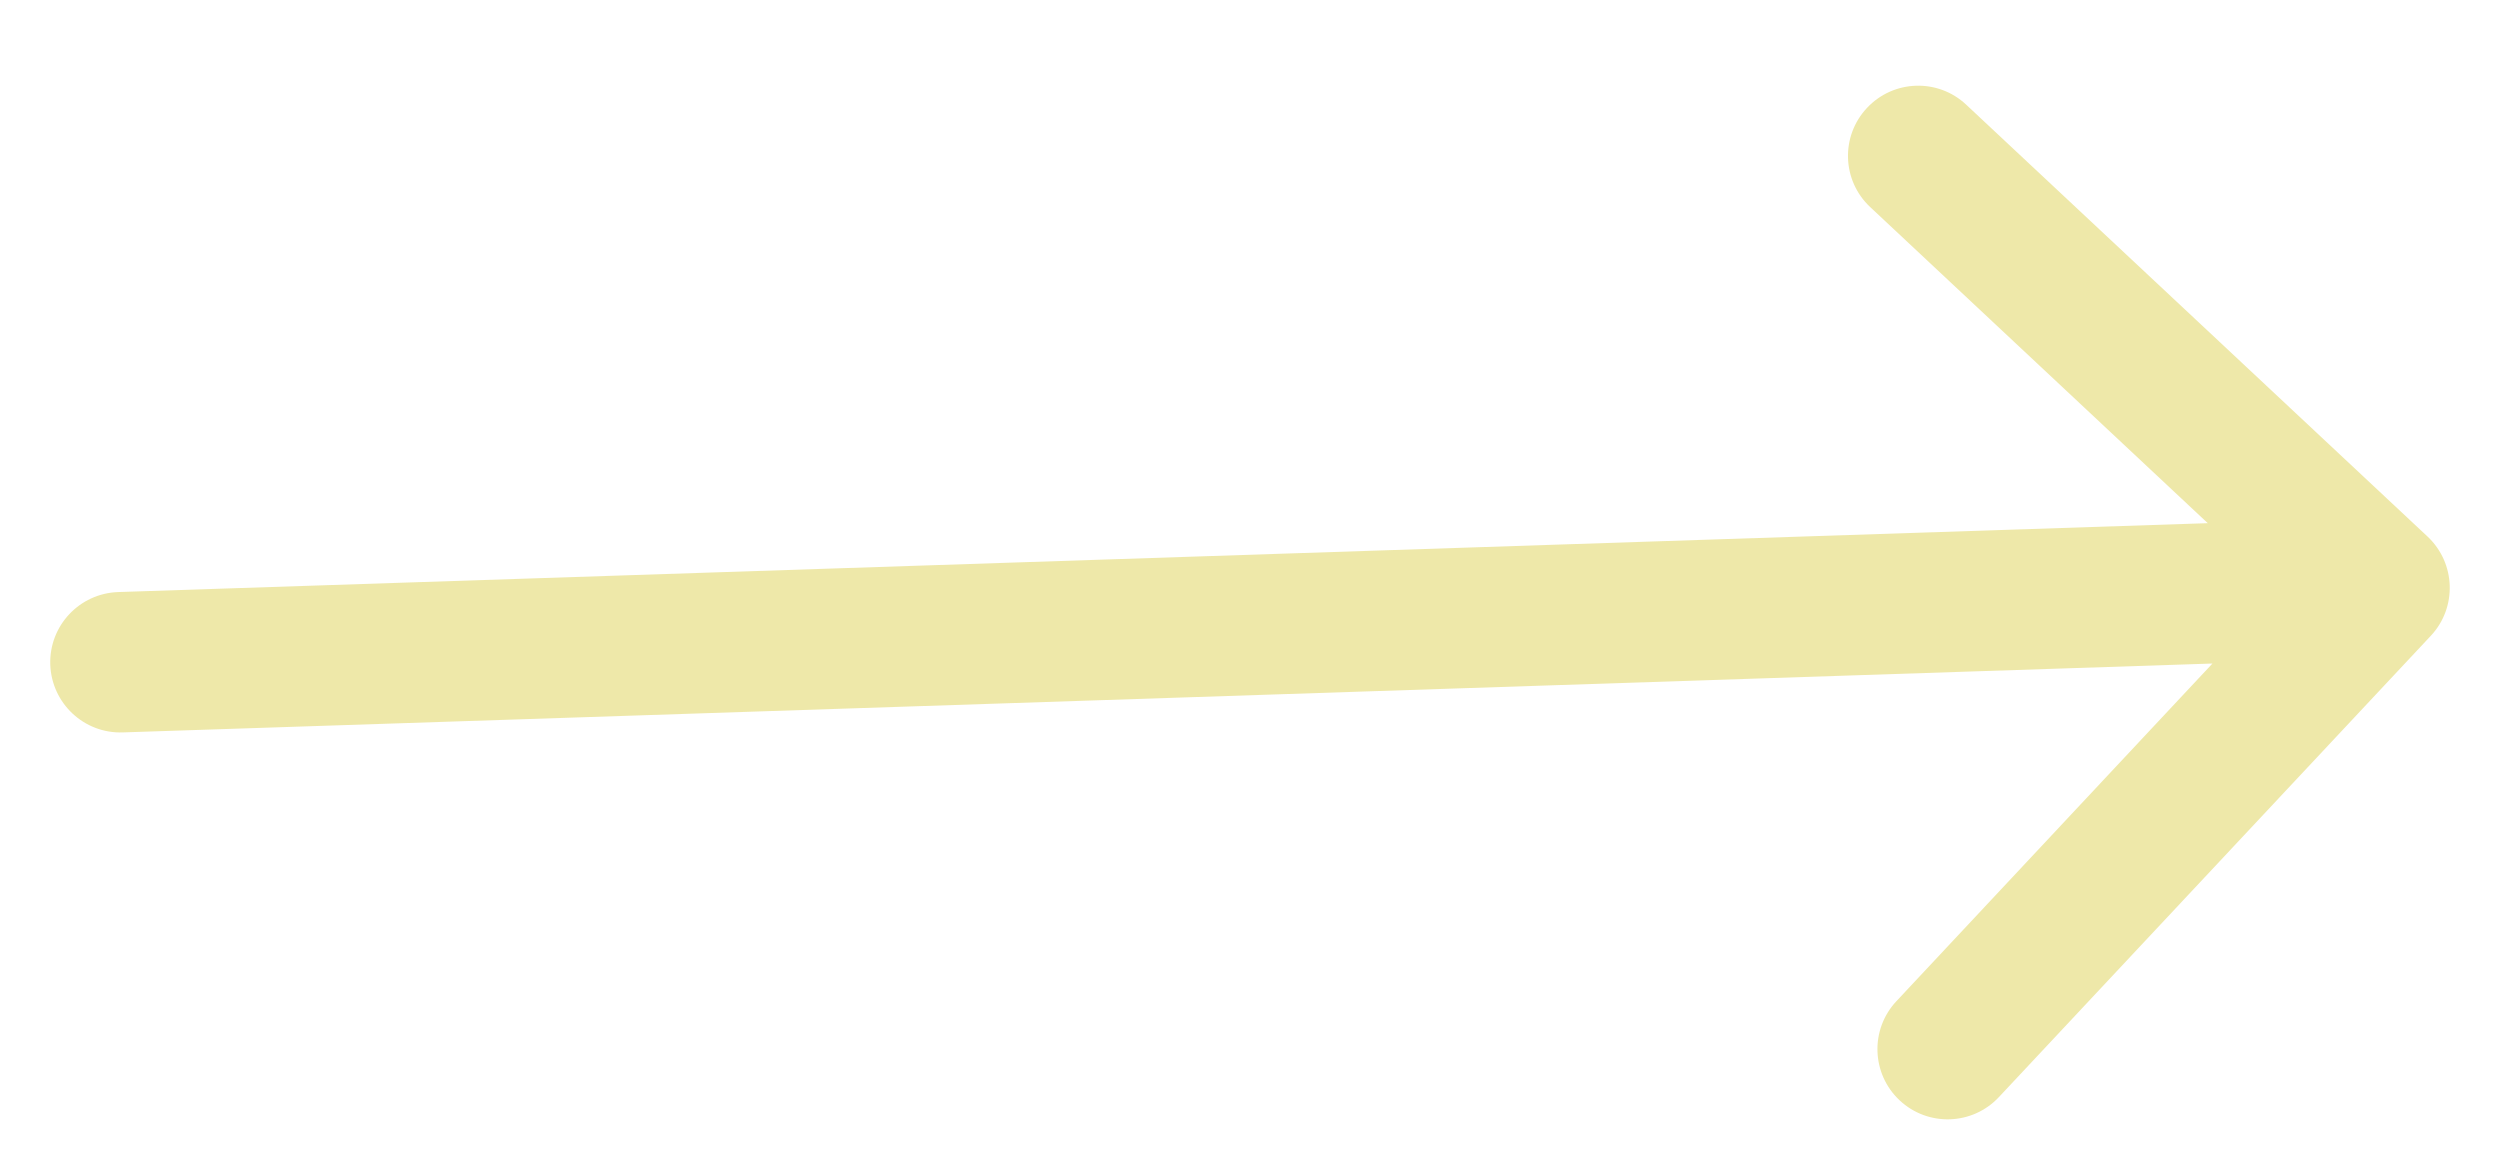 <svg width="28" height="13" viewBox="0 0 28 13" fill="none" xmlns="http://www.w3.org/2000/svg">
<path id="Vector 48" d="M1.324 6.631C0.889 6.646 0.549 7.009 0.563 7.443C0.578 7.877 0.941 8.218 1.375 8.203L1.324 6.631ZM27.225 7.121C27.522 6.804 27.505 6.306 27.188 6.009L22.021 1.172C21.704 0.875 21.207 0.892 20.91 1.209C20.613 1.526 20.629 2.023 20.947 2.32L25.539 6.62L21.24 11.213C20.943 11.53 20.959 12.027 21.276 12.324C21.593 12.621 22.091 12.605 22.388 12.287L27.225 7.121ZM1.375 8.203L26.677 7.369L26.625 5.797L1.324 6.631L1.375 8.203Z" fill="#EEE8A9"/>
</svg>
